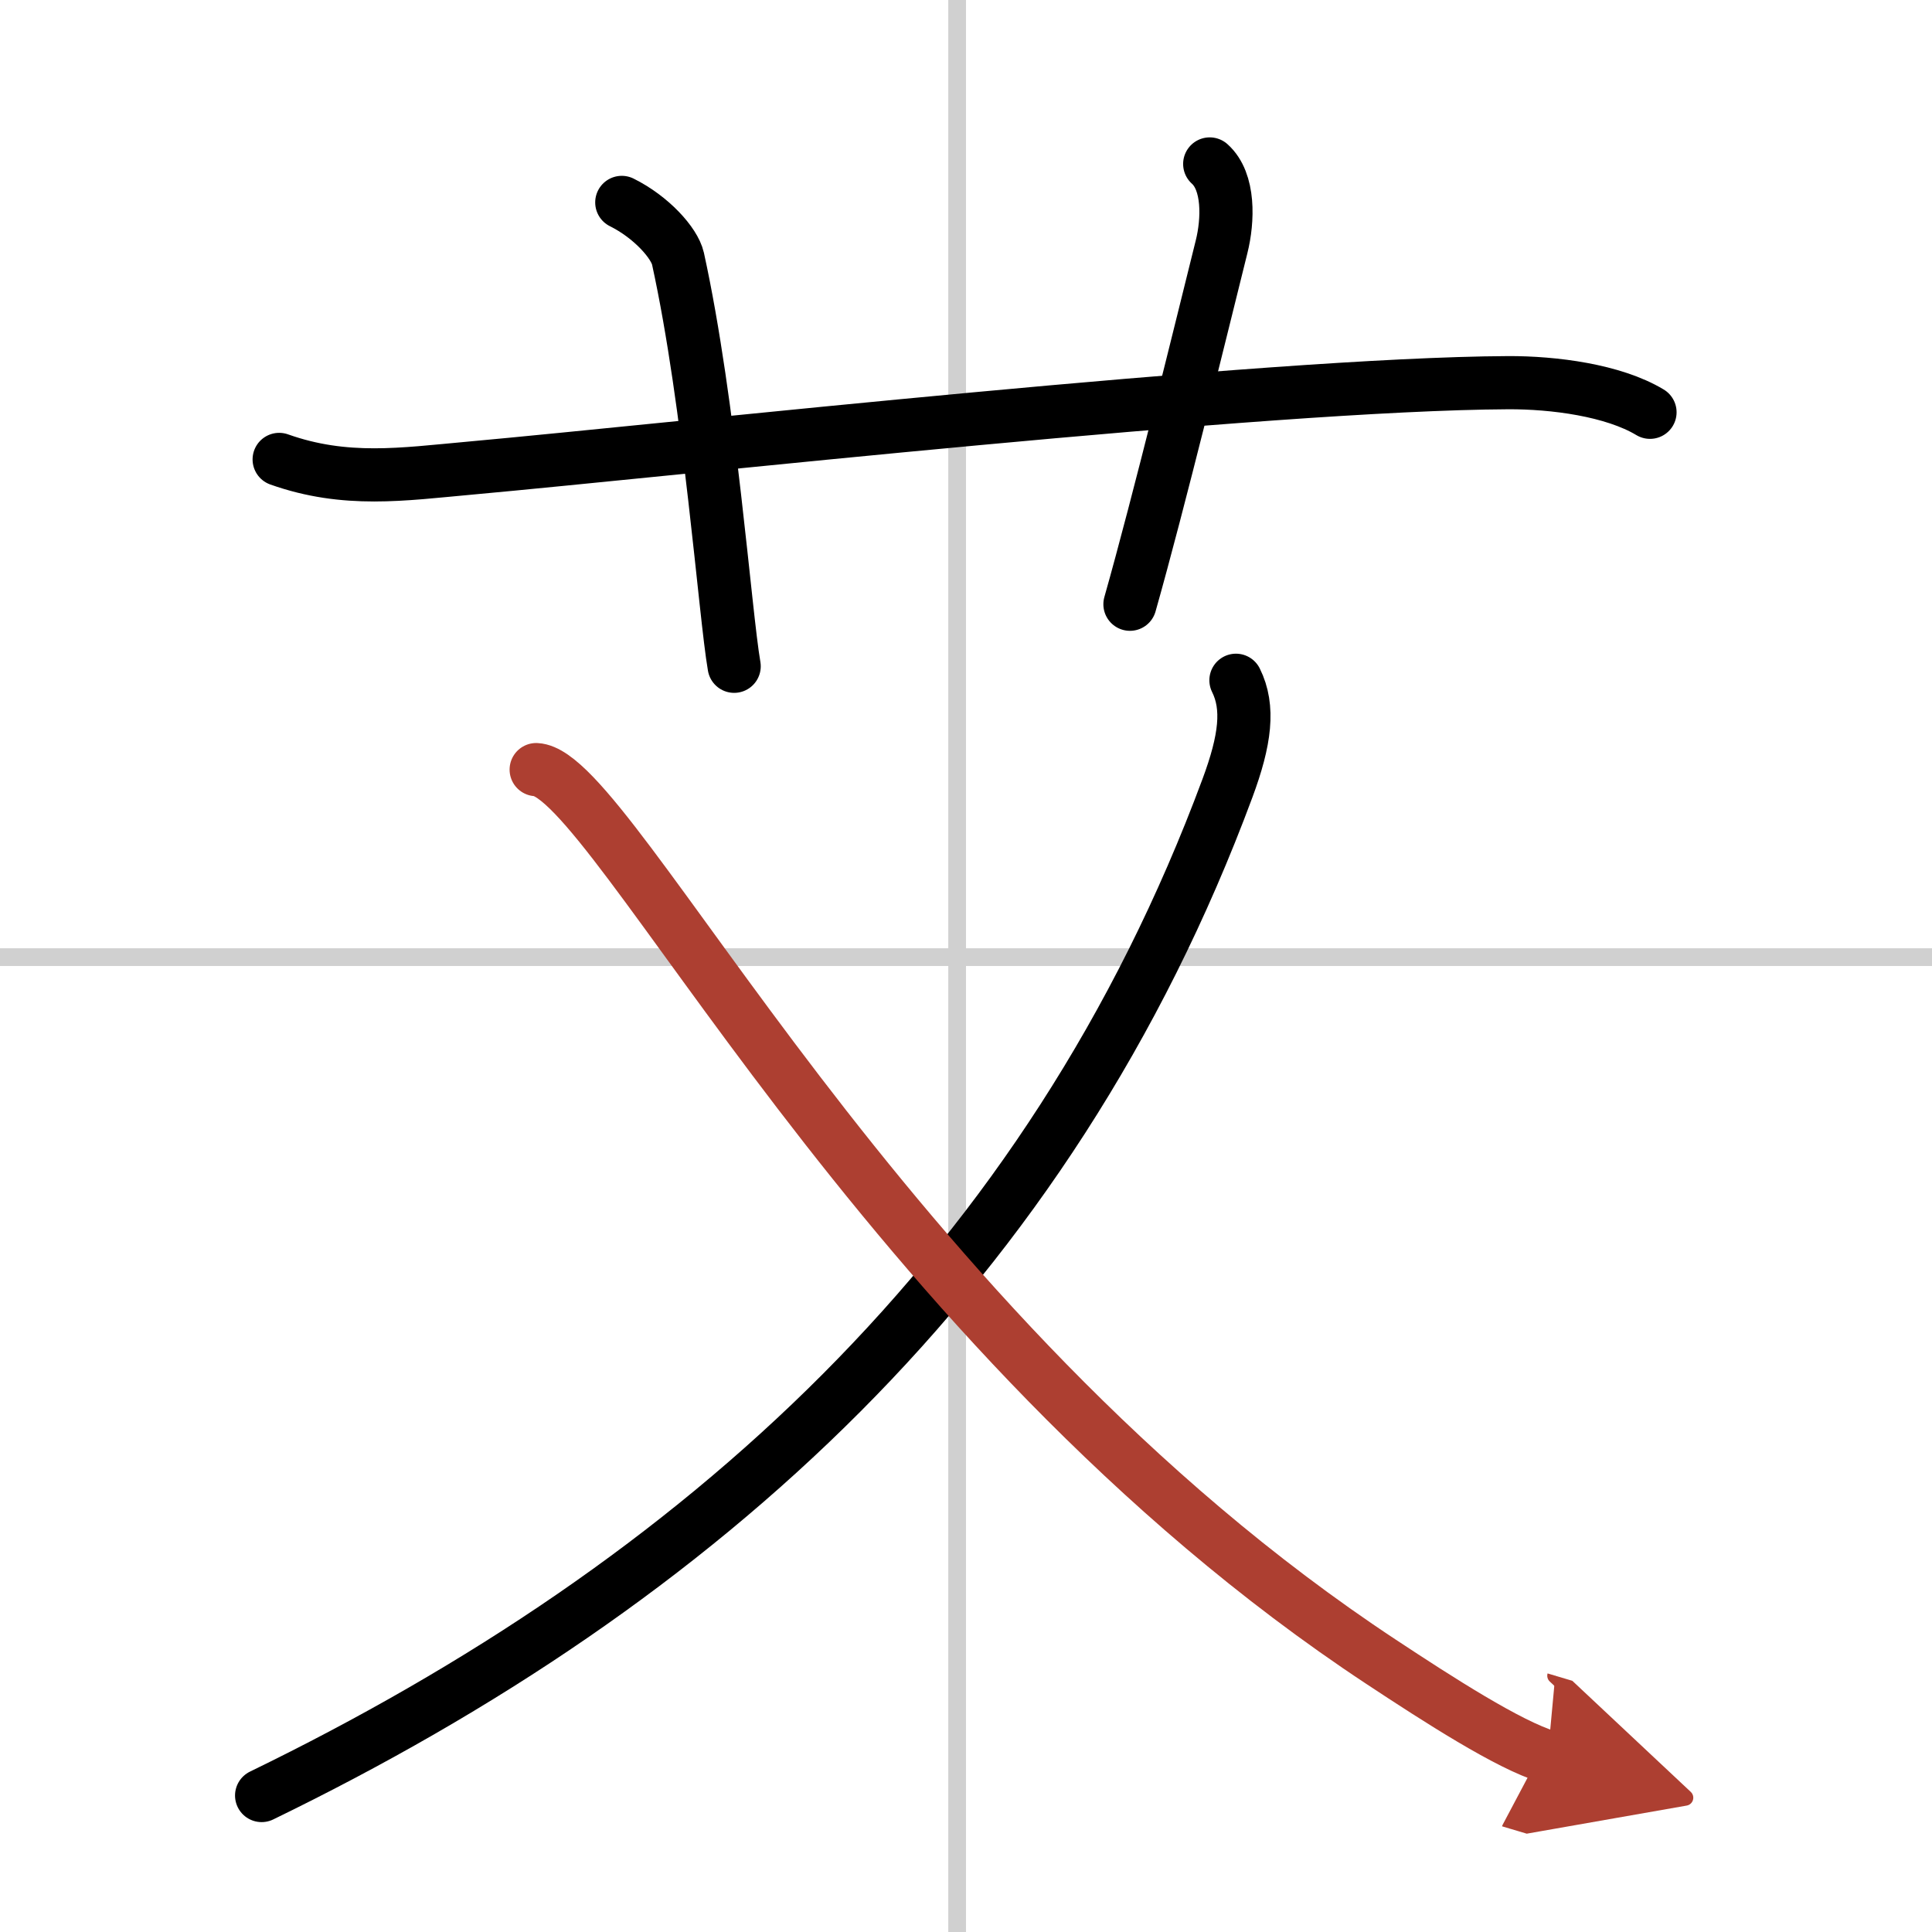 <svg width="400" height="400" viewBox="0 0 109 109" xmlns="http://www.w3.org/2000/svg"><defs><marker id="a" markerWidth="4" orient="auto" refX="1" refY="5" viewBox="0 0 10 10"><polyline points="0 0 10 5 0 10 1 5" fill="#ad3f31" stroke="#ad3f31"/></marker></defs><g fill="none" stroke="#000" stroke-linecap="round" stroke-linejoin="round" stroke-width="3"><rect width="100%" height="100%" fill="#fff" stroke="#fff"/><line x1="54" x2="54" y2="109" stroke="#d0d0d0" stroke-width="1"/><line x2="109" y1="54" y2="54" stroke="#d0d0d0" stroke-width="1"/><path d="m15.75 25.92c3.75 1.33 7 0.83 10.67 0.5 11.89-1.08 44.95-4.76 58.67-4.83 2.56-0.01 5.92 0.42 8 1.67"/><path d="m35.08 11.42c1.67 0.83 2.97 2.29 3.17 3.17 1.81 8.25 2.65 20 3.17 23"/><path d="m68.25 9.25c1.12 1 1.04 3.19 0.67 4.67-1.12 4.5-3.54 14.42-5.17 20.17"/><path d="m69.73 38.38c0.76 1.53 0.53 3.37-0.48 6.09-10.08 27.16-29.77 44.82-54.49 56.83"/><path d="M30.25,43.42C34.61,43.63,49.5,75,77.91,93.75c3.24,2.14,7.23,4.71,9.41,5.36" marker-end="url(#a)" stroke="#ad3f31"/></g></svg>
